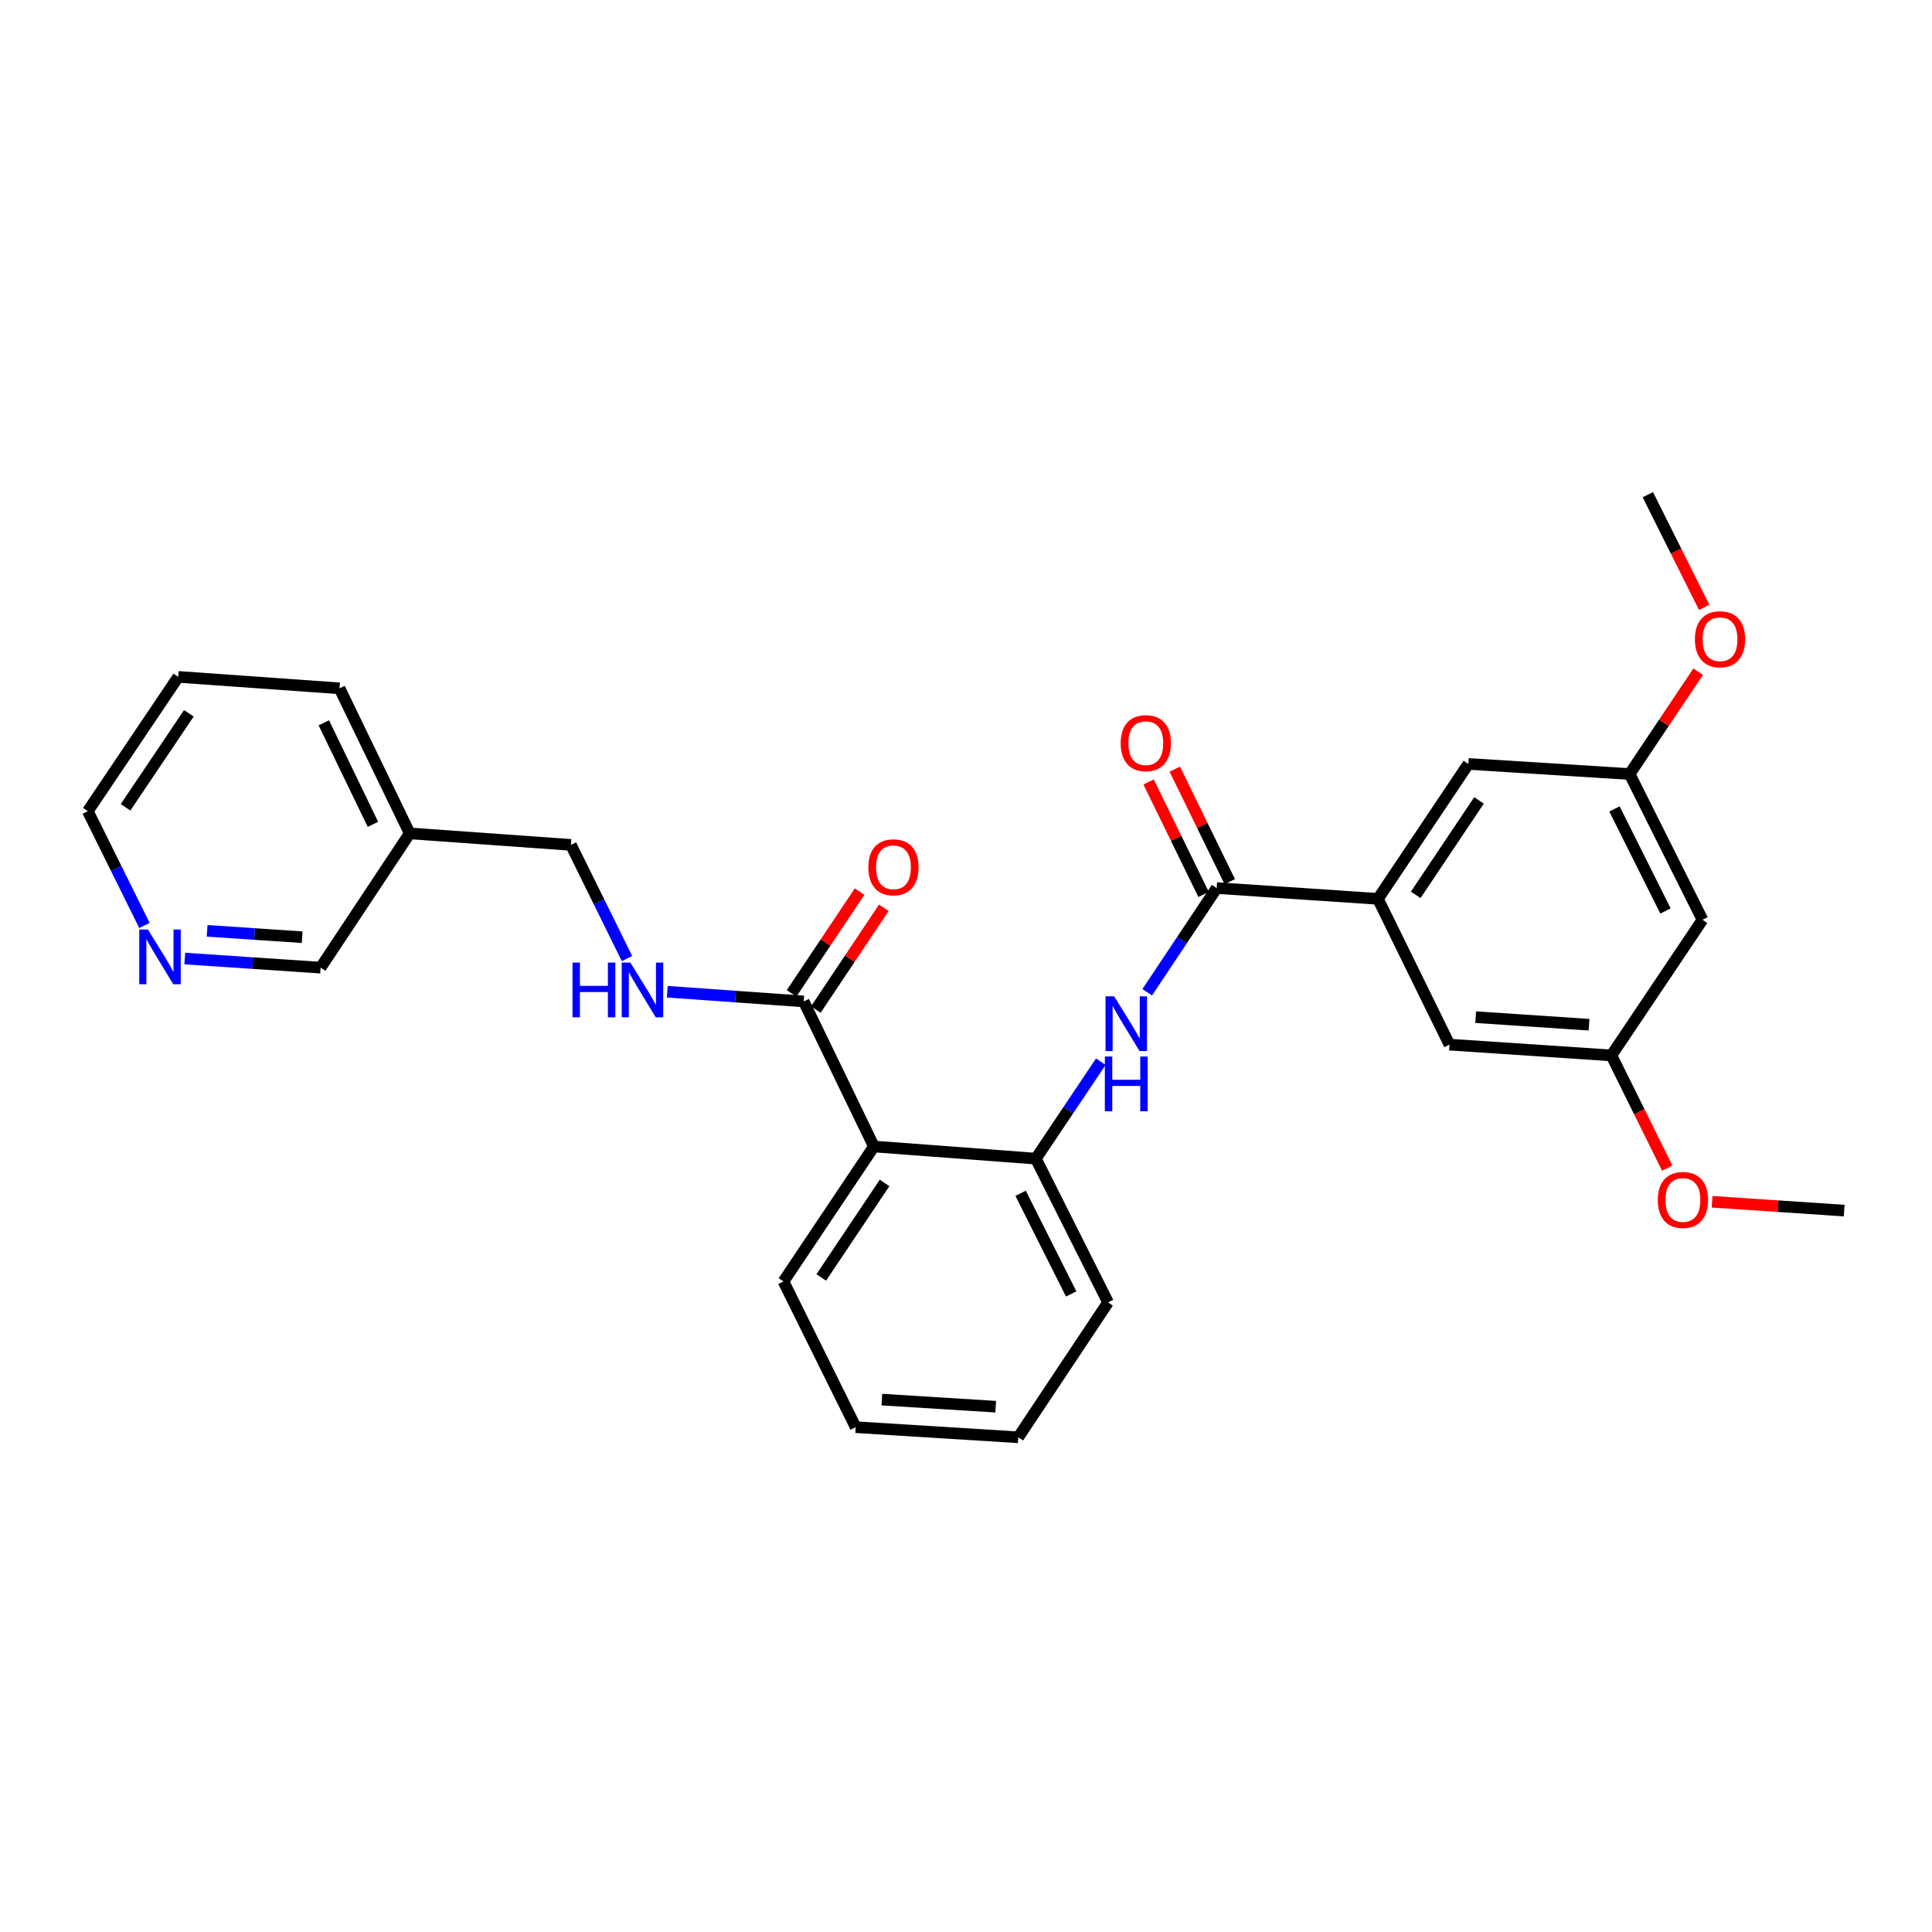 <?xml version='1.0' encoding='iso-8859-1'?>
<svg version='1.1' baseProfile='full'
              xmlns='http://www.w3.org/2000/svg'
                      xmlns:rdkit='http://www.rdkit.org/xml'
                      xmlns:xlink='http://www.w3.org/1999/xlink'
                  xml:space='preserve'
width='1000px' height='1000px' viewBox='0 0 1000 1000'>
<!-- END OF HEADER -->
<rect style='opacity:1.0;fill:#FFFFFF;stroke:none' width='1000' height='1000' x='0' y='0'> </rect>
<path class='bond-2' d='M 452.327,593.426 L 416.005,518.341' style='fill:none;fill-rule:evenodd;stroke:#000000;stroke-width:6px;stroke-linecap:butt;stroke-linejoin:miter;stroke-opacity:1' />
<path class='bond-3' d='M 452.327,593.426 L 536.146,599.713' style='fill:none;fill-rule:evenodd;stroke:#000000;stroke-width:6px;stroke-linecap:butt;stroke-linejoin:miter;stroke-opacity:1' />
<path class='bond-16' d='M 452.327,593.426 L 405.527,663.279' style='fill:none;fill-rule:evenodd;stroke:#000000;stroke-width:6px;stroke-linecap:butt;stroke-linejoin:miter;stroke-opacity:1' />
<path class='bond-16' d='M 457.843,612.302 L 425.082,661.2' style='fill:none;fill-rule:evenodd;stroke:#000000;stroke-width:6px;stroke-linecap:butt;stroke-linejoin:miter;stroke-opacity:1' />
<path class='bond-0' d='M 629.748,459.662 L 611.774,486.626' style='fill:none;fill-rule:evenodd;stroke:#000000;stroke-width:6px;stroke-linecap:butt;stroke-linejoin:miter;stroke-opacity:1' />
<path class='bond-0' d='M 611.774,486.626 L 593.8,513.59' style='fill:none;fill-rule:evenodd;stroke:#0000FF;stroke-width:6px;stroke-linecap:butt;stroke-linejoin:miter;stroke-opacity:1' />
<path class='bond-4' d='M 629.748,459.662 L 713.223,465.254' style='fill:none;fill-rule:evenodd;stroke:#000000;stroke-width:6px;stroke-linecap:butt;stroke-linejoin:miter;stroke-opacity:1' />
<path class='bond-8' d='M 636.527,456.35 L 622.301,427.233' style='fill:none;fill-rule:evenodd;stroke:#000000;stroke-width:6px;stroke-linecap:butt;stroke-linejoin:miter;stroke-opacity:1' />
<path class='bond-8' d='M 622.301,427.233 L 608.076,398.115' style='fill:none;fill-rule:evenodd;stroke:#FF0000;stroke-width:6px;stroke-linecap:butt;stroke-linejoin:miter;stroke-opacity:1' />
<path class='bond-8' d='M 622.969,462.974 L 608.744,433.857' style='fill:none;fill-rule:evenodd;stroke:#000000;stroke-width:6px;stroke-linecap:butt;stroke-linejoin:miter;stroke-opacity:1' />
<path class='bond-8' d='M 608.744,433.857 L 594.518,404.739' style='fill:none;fill-rule:evenodd;stroke:#FF0000;stroke-width:6px;stroke-linecap:butt;stroke-linejoin:miter;stroke-opacity:1' />
<path class='bond-1' d='M 569.773,549.531 L 552.96,574.622' style='fill:none;fill-rule:evenodd;stroke:#0000FF;stroke-width:6px;stroke-linecap:butt;stroke-linejoin:miter;stroke-opacity:1' />
<path class='bond-1' d='M 552.96,574.622 L 536.146,599.713' style='fill:none;fill-rule:evenodd;stroke:#000000;stroke-width:6px;stroke-linecap:butt;stroke-linejoin:miter;stroke-opacity:1' />
<path class='bond-5' d='M 416.005,518.341 L 380.692,515.827' style='fill:none;fill-rule:evenodd;stroke:#000000;stroke-width:6px;stroke-linecap:butt;stroke-linejoin:miter;stroke-opacity:1' />
<path class='bond-5' d='M 380.692,515.827 L 345.378,513.312' style='fill:none;fill-rule:evenodd;stroke:#0000FF;stroke-width:6px;stroke-linecap:butt;stroke-linejoin:miter;stroke-opacity:1' />
<path class='bond-12' d='M 422.278,522.533 L 439.872,496.203' style='fill:none;fill-rule:evenodd;stroke:#000000;stroke-width:6px;stroke-linecap:butt;stroke-linejoin:miter;stroke-opacity:1' />
<path class='bond-12' d='M 439.872,496.203 L 457.467,469.874' style='fill:none;fill-rule:evenodd;stroke:#FF0000;stroke-width:6px;stroke-linecap:butt;stroke-linejoin:miter;stroke-opacity:1' />
<path class='bond-12' d='M 409.732,514.15 L 427.327,487.82' style='fill:none;fill-rule:evenodd;stroke:#000000;stroke-width:6px;stroke-linecap:butt;stroke-linejoin:miter;stroke-opacity:1' />
<path class='bond-12' d='M 427.327,487.82 L 444.921,461.49' style='fill:none;fill-rule:evenodd;stroke:#FF0000;stroke-width:6px;stroke-linecap:butt;stroke-linejoin:miter;stroke-opacity:1' />
<path class='bond-20' d='M 536.146,599.713 L 573.525,674.118' style='fill:none;fill-rule:evenodd;stroke:#000000;stroke-width:6px;stroke-linecap:butt;stroke-linejoin:miter;stroke-opacity:1' />
<path class='bond-20' d='M 528.27,617.647 L 554.435,669.731' style='fill:none;fill-rule:evenodd;stroke:#000000;stroke-width:6px;stroke-linecap:butt;stroke-linejoin:miter;stroke-opacity:1' />
<path class='bond-6' d='M 713.223,465.254 L 760.024,395.409' style='fill:none;fill-rule:evenodd;stroke:#000000;stroke-width:6px;stroke-linecap:butt;stroke-linejoin:miter;stroke-opacity:1' />
<path class='bond-6' d='M 732.778,463.176 L 765.539,414.285' style='fill:none;fill-rule:evenodd;stroke:#000000;stroke-width:6px;stroke-linecap:butt;stroke-linejoin:miter;stroke-opacity:1' />
<path class='bond-7' d='M 713.223,465.254 L 750.241,540.698' style='fill:none;fill-rule:evenodd;stroke:#000000;stroke-width:6px;stroke-linecap:butt;stroke-linejoin:miter;stroke-opacity:1' />
<path class='bond-15' d='M 324.53,496.145 L 310.021,466.729' style='fill:none;fill-rule:evenodd;stroke:#0000FF;stroke-width:6px;stroke-linecap:butt;stroke-linejoin:miter;stroke-opacity:1' />
<path class='bond-15' d='M 310.021,466.729 L 295.512,437.314' style='fill:none;fill-rule:evenodd;stroke:#000000;stroke-width:6px;stroke-linecap:butt;stroke-linejoin:miter;stroke-opacity:1' />
<path class='bond-11' d='M 760.024,395.409 L 843.491,400.639' style='fill:none;fill-rule:evenodd;stroke:#000000;stroke-width:6px;stroke-linecap:butt;stroke-linejoin:miter;stroke-opacity:1' />
<path class='bond-10' d='M 750.241,540.698 L 834.06,546.281' style='fill:none;fill-rule:evenodd;stroke:#000000;stroke-width:6px;stroke-linecap:butt;stroke-linejoin:miter;stroke-opacity:1' />
<path class='bond-10' d='M 763.817,526.48 L 822.49,530.388' style='fill:none;fill-rule:evenodd;stroke:#000000;stroke-width:6px;stroke-linecap:butt;stroke-linejoin:miter;stroke-opacity:1' />
<path class='bond-9' d='M 881.205,476.076 L 834.06,546.281' style='fill:none;fill-rule:evenodd;stroke:#000000;stroke-width:6px;stroke-linecap:butt;stroke-linejoin:miter;stroke-opacity:1' />
<path class='bond-30' d='M 881.205,476.076 L 843.491,400.639' style='fill:none;fill-rule:evenodd;stroke:#000000;stroke-width:6px;stroke-linecap:butt;stroke-linejoin:miter;stroke-opacity:1' />
<path class='bond-30' d='M 862.052,471.508 L 835.652,418.702' style='fill:none;fill-rule:evenodd;stroke:#000000;stroke-width:6px;stroke-linecap:butt;stroke-linejoin:miter;stroke-opacity:1' />
<path class='bond-18' d='M 834.06,546.281 L 848.507,575.449' style='fill:none;fill-rule:evenodd;stroke:#000000;stroke-width:6px;stroke-linecap:butt;stroke-linejoin:miter;stroke-opacity:1' />
<path class='bond-18' d='M 848.507,575.449 L 862.953,604.616' style='fill:none;fill-rule:evenodd;stroke:#FF0000;stroke-width:6px;stroke-linecap:butt;stroke-linejoin:miter;stroke-opacity:1' />
<path class='bond-17' d='M 843.491,400.639 L 861.239,374.148' style='fill:none;fill-rule:evenodd;stroke:#000000;stroke-width:6px;stroke-linecap:butt;stroke-linejoin:miter;stroke-opacity:1' />
<path class='bond-17' d='M 861.239,374.148 L 878.987,347.656' style='fill:none;fill-rule:evenodd;stroke:#FF0000;stroke-width:6px;stroke-linecap:butt;stroke-linejoin:miter;stroke-opacity:1' />
<path class='bond-13' d='M 95.647,496.142 L 130.793,498.503' style='fill:none;fill-rule:evenodd;stroke:#0000FF;stroke-width:6px;stroke-linecap:butt;stroke-linejoin:miter;stroke-opacity:1' />
<path class='bond-13' d='M 130.793,498.503 L 165.94,500.863' style='fill:none;fill-rule:evenodd;stroke:#000000;stroke-width:6px;stroke-linecap:butt;stroke-linejoin:miter;stroke-opacity:1' />
<path class='bond-13' d='M 107.202,481.795 L 131.805,483.448' style='fill:none;fill-rule:evenodd;stroke:#0000FF;stroke-width:6px;stroke-linecap:butt;stroke-linejoin:miter;stroke-opacity:1' />
<path class='bond-13' d='M 131.805,483.448 L 156.407,485.1' style='fill:none;fill-rule:evenodd;stroke:#000000;stroke-width:6px;stroke-linecap:butt;stroke-linejoin:miter;stroke-opacity:1' />
<path class='bond-21' d='M 74.766,479.016 L 60.11,449.439' style='fill:none;fill-rule:evenodd;stroke:#0000FF;stroke-width:6px;stroke-linecap:butt;stroke-linejoin:miter;stroke-opacity:1' />
<path class='bond-21' d='M 60.11,449.439 L 45.455,419.861' style='fill:none;fill-rule:evenodd;stroke:#000000;stroke-width:6px;stroke-linecap:butt;stroke-linejoin:miter;stroke-opacity:1' />
<path class='bond-14' d='M 212.061,431.362 L 295.512,437.314' style='fill:none;fill-rule:evenodd;stroke:#000000;stroke-width:6px;stroke-linecap:butt;stroke-linejoin:miter;stroke-opacity:1' />
<path class='bond-19' d='M 212.061,431.362 L 165.94,500.863' style='fill:none;fill-rule:evenodd;stroke:#000000;stroke-width:6px;stroke-linecap:butt;stroke-linejoin:miter;stroke-opacity:1' />
<path class='bond-22' d='M 212.061,431.362 L 175.739,356.278' style='fill:none;fill-rule:evenodd;stroke:#000000;stroke-width:6px;stroke-linecap:butt;stroke-linejoin:miter;stroke-opacity:1' />
<path class='bond-22' d='M 193.03,426.67 L 167.604,374.112' style='fill:none;fill-rule:evenodd;stroke:#000000;stroke-width:6px;stroke-linecap:butt;stroke-linejoin:miter;stroke-opacity:1' />
<path class='bond-25' d='M 405.527,663.279 L 442.897,738.707' style='fill:none;fill-rule:evenodd;stroke:#000000;stroke-width:6px;stroke-linecap:butt;stroke-linejoin:miter;stroke-opacity:1' />
<path class='bond-23' d='M 882.081,314.386 L 867.501,285.22' style='fill:none;fill-rule:evenodd;stroke:#FF0000;stroke-width:6px;stroke-linecap:butt;stroke-linejoin:miter;stroke-opacity:1' />
<path class='bond-23' d='M 867.501,285.22 L 852.922,256.054' style='fill:none;fill-rule:evenodd;stroke:#000000;stroke-width:6px;stroke-linecap:butt;stroke-linejoin:miter;stroke-opacity:1' />
<path class='bond-24' d='M 886.17,622.031 L 920.358,624.318' style='fill:none;fill-rule:evenodd;stroke:#FF0000;stroke-width:6px;stroke-linecap:butt;stroke-linejoin:miter;stroke-opacity:1' />
<path class='bond-24' d='M 920.358,624.318 L 954.545,626.604' style='fill:none;fill-rule:evenodd;stroke:#000000;stroke-width:6px;stroke-linecap:butt;stroke-linejoin:miter;stroke-opacity:1' />
<path class='bond-28' d='M 573.525,674.118 L 527.059,743.946' style='fill:none;fill-rule:evenodd;stroke:#000000;stroke-width:6px;stroke-linecap:butt;stroke-linejoin:miter;stroke-opacity:1' />
<path class='bond-29' d='M 45.455,419.861 L 92.247,350.351' style='fill:none;fill-rule:evenodd;stroke:#000000;stroke-width:6px;stroke-linecap:butt;stroke-linejoin:miter;stroke-opacity:1' />
<path class='bond-29' d='M 64.99,417.861 L 97.745,369.204' style='fill:none;fill-rule:evenodd;stroke:#000000;stroke-width:6px;stroke-linecap:butt;stroke-linejoin:miter;stroke-opacity:1' />
<path class='bond-26' d='M 175.739,356.278 L 92.247,350.351' style='fill:none;fill-rule:evenodd;stroke:#000000;stroke-width:6px;stroke-linecap:butt;stroke-linejoin:miter;stroke-opacity:1' />
<path class='bond-27' d='M 442.897,738.707 L 527.059,743.946' style='fill:none;fill-rule:evenodd;stroke:#000000;stroke-width:6px;stroke-linecap:butt;stroke-linejoin:miter;stroke-opacity:1' />
<path class='bond-27' d='M 456.459,724.433 L 515.373,728.1' style='fill:none;fill-rule:evenodd;stroke:#000000;stroke-width:6px;stroke-linecap:butt;stroke-linejoin:miter;stroke-opacity:1' />
<path  class='atom-2' d='M 576.696 515.699
L 585.976 530.699
Q 586.896 532.179, 588.376 534.859
Q 589.856 537.539, 589.936 537.699
L 589.936 515.699
L 593.696 515.699
L 593.696 544.019
L 589.816 544.019
L 579.856 527.619
Q 578.696 525.699, 577.456 523.499
Q 576.256 521.299, 575.896 520.619
L 575.896 544.019
L 572.216 544.019
L 572.216 515.699
L 576.696 515.699
' fill='#0000FF'/>
<path  class='atom-2' d='M 571.876 546.851
L 575.716 546.851
L 575.716 558.891
L 590.196 558.891
L 590.196 546.851
L 594.036 546.851
L 594.036 575.171
L 590.196 575.171
L 590.196 562.091
L 575.716 562.091
L 575.716 575.171
L 571.876 575.171
L 571.876 546.851
' fill='#0000FF'/>
<path  class='atom-6' d='M 296.326 498.238
L 300.166 498.238
L 300.166 510.278
L 314.646 510.278
L 314.646 498.238
L 318.486 498.238
L 318.486 526.558
L 314.646 526.558
L 314.646 513.478
L 300.166 513.478
L 300.166 526.558
L 296.326 526.558
L 296.326 498.238
' fill='#0000FF'/>
<path  class='atom-6' d='M 326.286 498.238
L 335.566 513.238
Q 336.486 514.718, 337.966 517.398
Q 339.446 520.078, 339.526 520.238
L 339.526 498.238
L 343.286 498.238
L 343.286 526.558
L 339.406 526.558
L 329.446 510.158
Q 328.286 508.238, 327.046 506.038
Q 325.846 503.838, 325.486 503.158
L 325.486 526.558
L 321.806 526.558
L 321.806 498.238
L 326.286 498.238
' fill='#0000FF'/>
<path  class='atom-9' d='M 580.065 384.658
Q 580.065 377.858, 583.425 374.058
Q 586.785 370.258, 593.065 370.258
Q 599.345 370.258, 602.705 374.058
Q 606.065 377.858, 606.065 384.658
Q 606.065 391.538, 602.665 395.458
Q 599.265 399.338, 593.065 399.338
Q 586.825 399.338, 583.425 395.458
Q 580.065 391.578, 580.065 384.658
M 593.065 396.138
Q 597.385 396.138, 599.705 393.258
Q 602.065 390.338, 602.065 384.658
Q 602.065 379.098, 599.705 376.298
Q 597.385 373.458, 593.065 373.458
Q 588.745 373.458, 586.385 376.258
Q 584.065 379.058, 584.065 384.658
Q 584.065 390.378, 586.385 393.258
Q 588.745 396.138, 593.065 396.138
' fill='#FF0000'/>
<path  class='atom-13' d='M 449.454 448.912
Q 449.454 442.112, 452.814 438.312
Q 456.174 434.512, 462.454 434.512
Q 468.734 434.512, 472.094 438.312
Q 475.454 442.112, 475.454 448.912
Q 475.454 455.792, 472.054 459.712
Q 468.654 463.592, 462.454 463.592
Q 456.214 463.592, 452.814 459.712
Q 449.454 455.832, 449.454 448.912
M 462.454 460.392
Q 466.774 460.392, 469.094 457.512
Q 471.454 454.592, 471.454 448.912
Q 471.454 443.352, 469.094 440.552
Q 466.774 437.712, 462.454 437.712
Q 458.134 437.712, 455.774 440.512
Q 453.454 443.312, 453.454 448.912
Q 453.454 454.632, 455.774 457.512
Q 458.134 460.392, 462.454 460.392
' fill='#FF0000'/>
<path  class='atom-14' d='M 76.565 481.121
L 85.845 496.121
Q 86.765 497.601, 88.245 500.281
Q 89.725 502.961, 89.805 503.121
L 89.805 481.121
L 93.565 481.121
L 93.565 509.441
L 89.685 509.441
L 79.725 493.041
Q 78.565 491.121, 77.325 488.921
Q 76.125 486.721, 75.765 486.041
L 75.765 509.441
L 72.085 509.441
L 72.085 481.121
L 76.565 481.121
' fill='#0000FF'/>
<path  class='atom-18' d='M 877.283 330.874
Q 877.283 324.074, 880.643 320.274
Q 884.003 316.474, 890.283 316.474
Q 896.563 316.474, 899.923 320.274
Q 903.283 324.074, 903.283 330.874
Q 903.283 337.754, 899.883 341.674
Q 896.483 345.554, 890.283 345.554
Q 884.043 345.554, 880.643 341.674
Q 877.283 337.794, 877.283 330.874
M 890.283 342.354
Q 894.603 342.354, 896.923 339.474
Q 899.283 336.554, 899.283 330.874
Q 899.283 325.314, 896.923 322.514
Q 894.603 319.674, 890.283 319.674
Q 885.963 319.674, 883.603 322.474
Q 881.283 325.274, 881.283 330.874
Q 881.283 336.594, 883.603 339.474
Q 885.963 342.354, 890.283 342.354
' fill='#FF0000'/>
<path  class='atom-19' d='M 858.079 621.102
Q 858.079 614.302, 861.439 610.502
Q 864.799 606.702, 871.079 606.702
Q 877.359 606.702, 880.719 610.502
Q 884.079 614.302, 884.079 621.102
Q 884.079 627.982, 880.679 631.902
Q 877.279 635.782, 871.079 635.782
Q 864.839 635.782, 861.439 631.902
Q 858.079 628.022, 858.079 621.102
M 871.079 632.582
Q 875.399 632.582, 877.719 629.702
Q 880.079 626.782, 880.079 621.102
Q 880.079 615.542, 877.719 612.742
Q 875.399 609.902, 871.079 609.902
Q 866.759 609.902, 864.399 612.702
Q 862.079 615.502, 862.079 621.102
Q 862.079 626.822, 864.399 629.702
Q 866.759 632.582, 871.079 632.582
' fill='#FF0000'/>
</svg>
